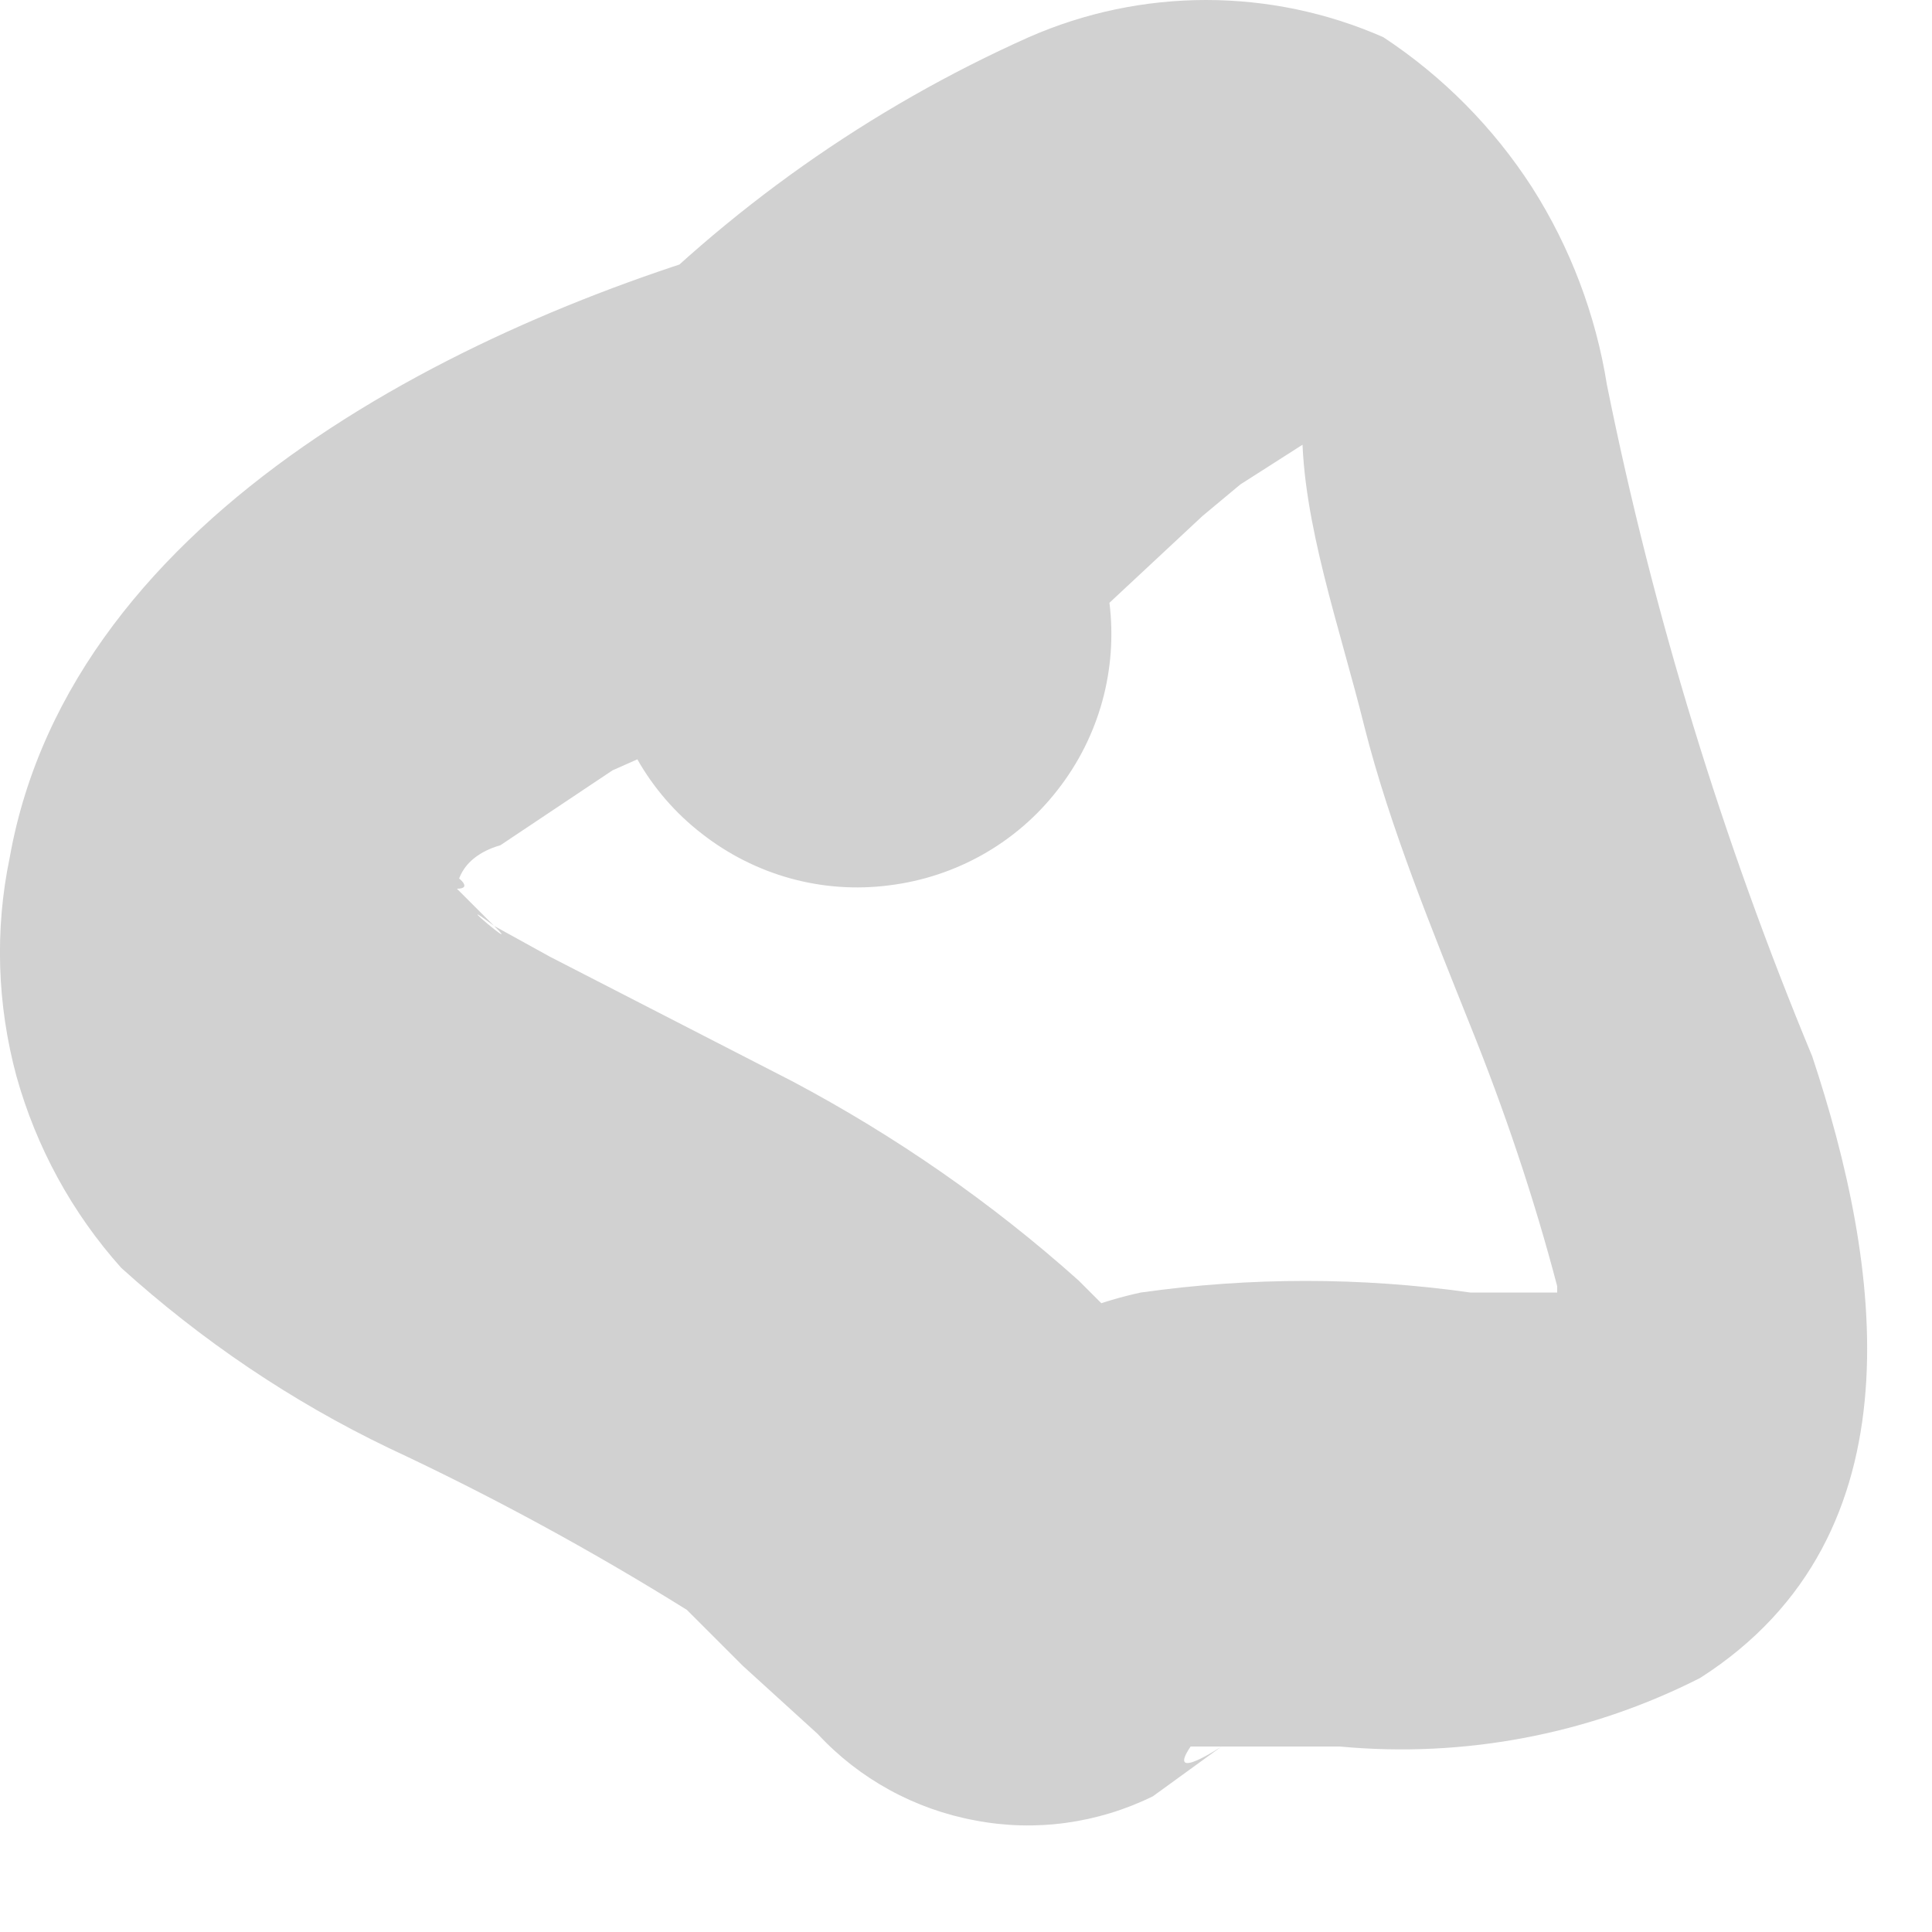<?xml version="1.0" encoding="utf-8"?>
<svg xmlns="http://www.w3.org/2000/svg" fill="none" height="100%" overflow="visible" preserveAspectRatio="none" style="display: block;" viewBox="0 0 4 4" width="100%">
<path d="M2.297 1.248L2.49 1.068L2.568 1.003L2.748 0.888H2.825H2.761H2.838C2.838 0.888 2.709 0.888 2.774 0.888C2.671 0.888 2.645 0.888 2.696 0.888C2.799 0.978 2.696 0.772 2.696 0.888C2.696 0.81 2.696 0.798 2.696 0.888C2.696 1.081 2.774 1.299 2.825 1.505C2.877 1.711 2.967 1.93 3.044 2.123C3.115 2.299 3.176 2.48 3.224 2.663C3.224 2.663 3.224 2.728 3.224 2.754C3.224 2.779 3.224 2.625 3.224 2.754C3.224 2.754 3.224 2.754 3.224 2.676C3.224 2.754 3.224 2.561 3.224 2.676C3.224 2.792 3.224 2.612 3.224 2.676H3.134C3.237 2.676 3.224 2.676 3.134 2.676H3.044C2.818 2.644 2.588 2.644 2.362 2.676C2.201 2.711 2.054 2.792 1.937 2.908C1.834 2.985 1.937 2.908 1.937 2.908C2.017 2.853 2.111 2.822 2.207 2.818C2.207 2.818 2.362 2.818 2.31 2.818C2.465 2.818 2.452 2.818 2.4 2.818L2.233 2.651C2.053 2.49 1.854 2.352 1.641 2.239L1.139 1.981L1.023 1.917C1.088 1.981 0.92 1.84 1.023 1.917L0.946 1.84C1.011 1.84 0.843 1.75 0.946 1.84C0.946 1.969 0.946 1.75 0.946 1.84C0.946 1.943 0.946 1.711 0.946 1.84C0.946 1.84 0.946 1.776 1.036 1.75L1.268 1.595L1.5 1.492H1.564H1.654L1.86 1.415C1.921 1.399 1.978 1.37 2.028 1.332C2.078 1.293 2.12 1.245 2.151 1.189C2.183 1.134 2.202 1.074 2.21 1.011C2.217 0.948 2.212 0.884 2.194 0.823C2.158 0.702 2.077 0.599 1.966 0.536C1.856 0.474 1.725 0.457 1.602 0.489C0.985 0.656 0.148 1.055 0.02 1.776C-0.011 1.925 -0.006 2.08 0.034 2.228C0.075 2.375 0.149 2.511 0.251 2.625C0.417 2.775 0.603 2.901 0.805 2.998C1.017 3.097 1.223 3.209 1.422 3.333L1.538 3.449L1.693 3.59C1.779 3.683 1.894 3.746 2.019 3.769C2.144 3.793 2.273 3.775 2.387 3.719L2.529 3.616C2.529 3.616 2.413 3.693 2.465 3.616C2.555 3.551 2.375 3.616 2.465 3.616H2.568C2.658 3.616 2.439 3.616 2.568 3.616H2.774C3.031 3.64 3.29 3.591 3.52 3.474C3.983 3.178 3.893 2.612 3.752 2.187C3.566 1.739 3.423 1.273 3.327 0.797C3.304 0.652 3.251 0.512 3.172 0.388C3.092 0.264 2.987 0.158 2.864 0.077C2.748 0.026 2.623 0 2.497 0C2.371 0 2.246 0.026 2.13 0.077C1.801 0.224 1.504 0.434 1.255 0.695C1.166 0.786 1.116 0.908 1.116 1.036C1.116 1.163 1.166 1.285 1.255 1.377C1.272 1.515 1.343 1.641 1.453 1.726C1.563 1.812 1.702 1.851 1.841 1.833C1.979 1.816 2.105 1.745 2.19 1.635C2.276 1.525 2.314 1.386 2.297 1.248Z" fill="#D1D1D1" id="Vector"/>
</svg>